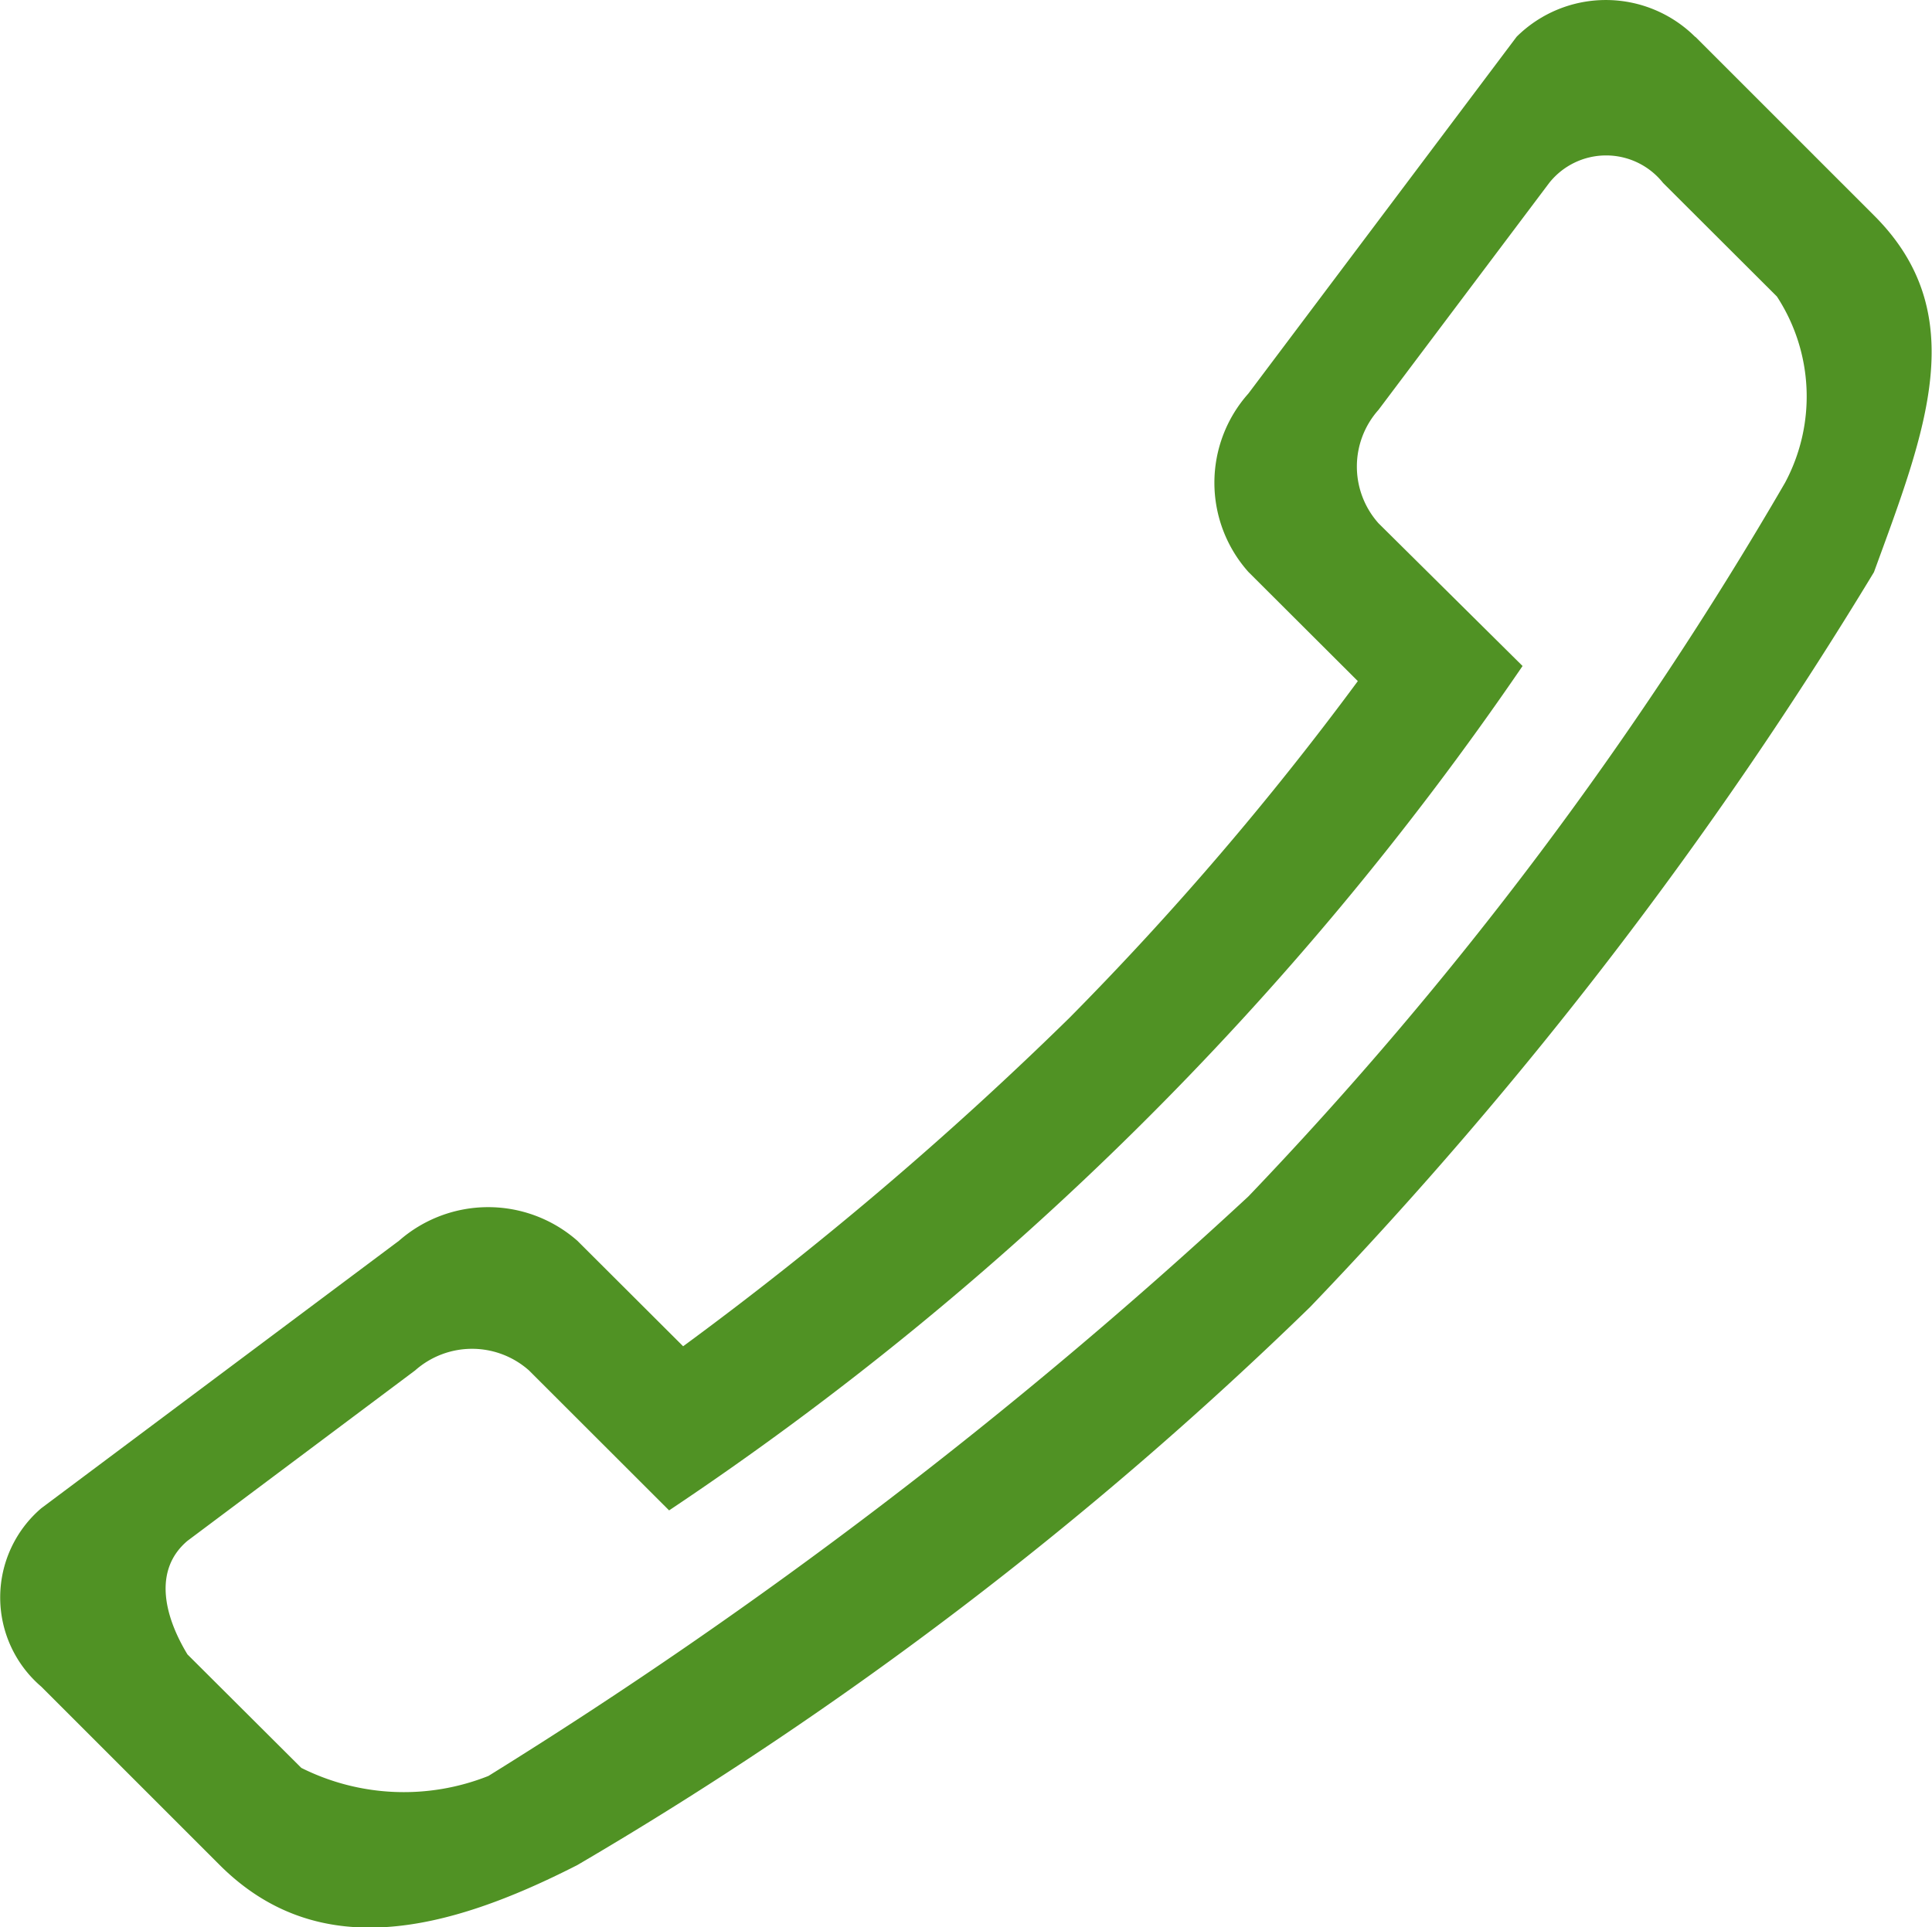 <svg xmlns="http://www.w3.org/2000/svg" xmlns:xlink="http://www.w3.org/1999/xlink" width="16.242" height="16.206" viewBox="0 0 16.242 16.206">
  <defs>
    <clipPath id="clip-path">
      <rect id="長方形_3017" data-name="長方形 3017" width="16.242" height="16.206" fill="#509224"/>
    </clipPath>
  </defs>
  <g id="グループ_5454" data-name="グループ 5454" transform="translate(0 0)">
    <g id="グループ_5453" data-name="グループ 5453" transform="translate(0 0)" clip-path="url(#clip-path)">
      <path id="パス_8700" data-name="パス 8700" d="M14.254.311l1.5,1.5c.831.828.432,1.817,0,3a35.419,35.419,0,0,1-4.74,6.179,32.082,32.082,0,0,1-6.16,4.692c-1.1.562-2.178.828-3.007,0l-1.5-1.5a.987.987,0,0,1,0-1.5l3.007-2.249a1.136,1.136,0,0,1,1.5,0l.889.887A30.083,30.083,0,0,0,8.991,8.558a25.9,25.9,0,0,0,2.424-2.831l-.92-.918a1.127,1.127,0,0,1,0-1.5l2.255-3a1.065,1.065,0,0,1,1.5,0M12.8,5.6,11.589,4.4a.716.716,0,0,1,0-.954l1.435-1.908a.611.611,0,0,1,.957,0l.957.955a1.536,1.536,0,0,1,.068,1.567,31.656,31.656,0,0,1-4.511,6,41.754,41.754,0,0,1-6.389,4.873,1.925,1.925,0,0,1-1.573-.068l-.957-.954c-.2-.33-.286-.713,0-.955L3.49,11.523a.721.721,0,0,1,.957,0L5.625,12.7A26.514,26.514,0,0,0,12.8,5.6" transform="translate(0 0)" fill="#509224" fill-rule="evenodd"/>
    </g>
  </g>
</svg>
